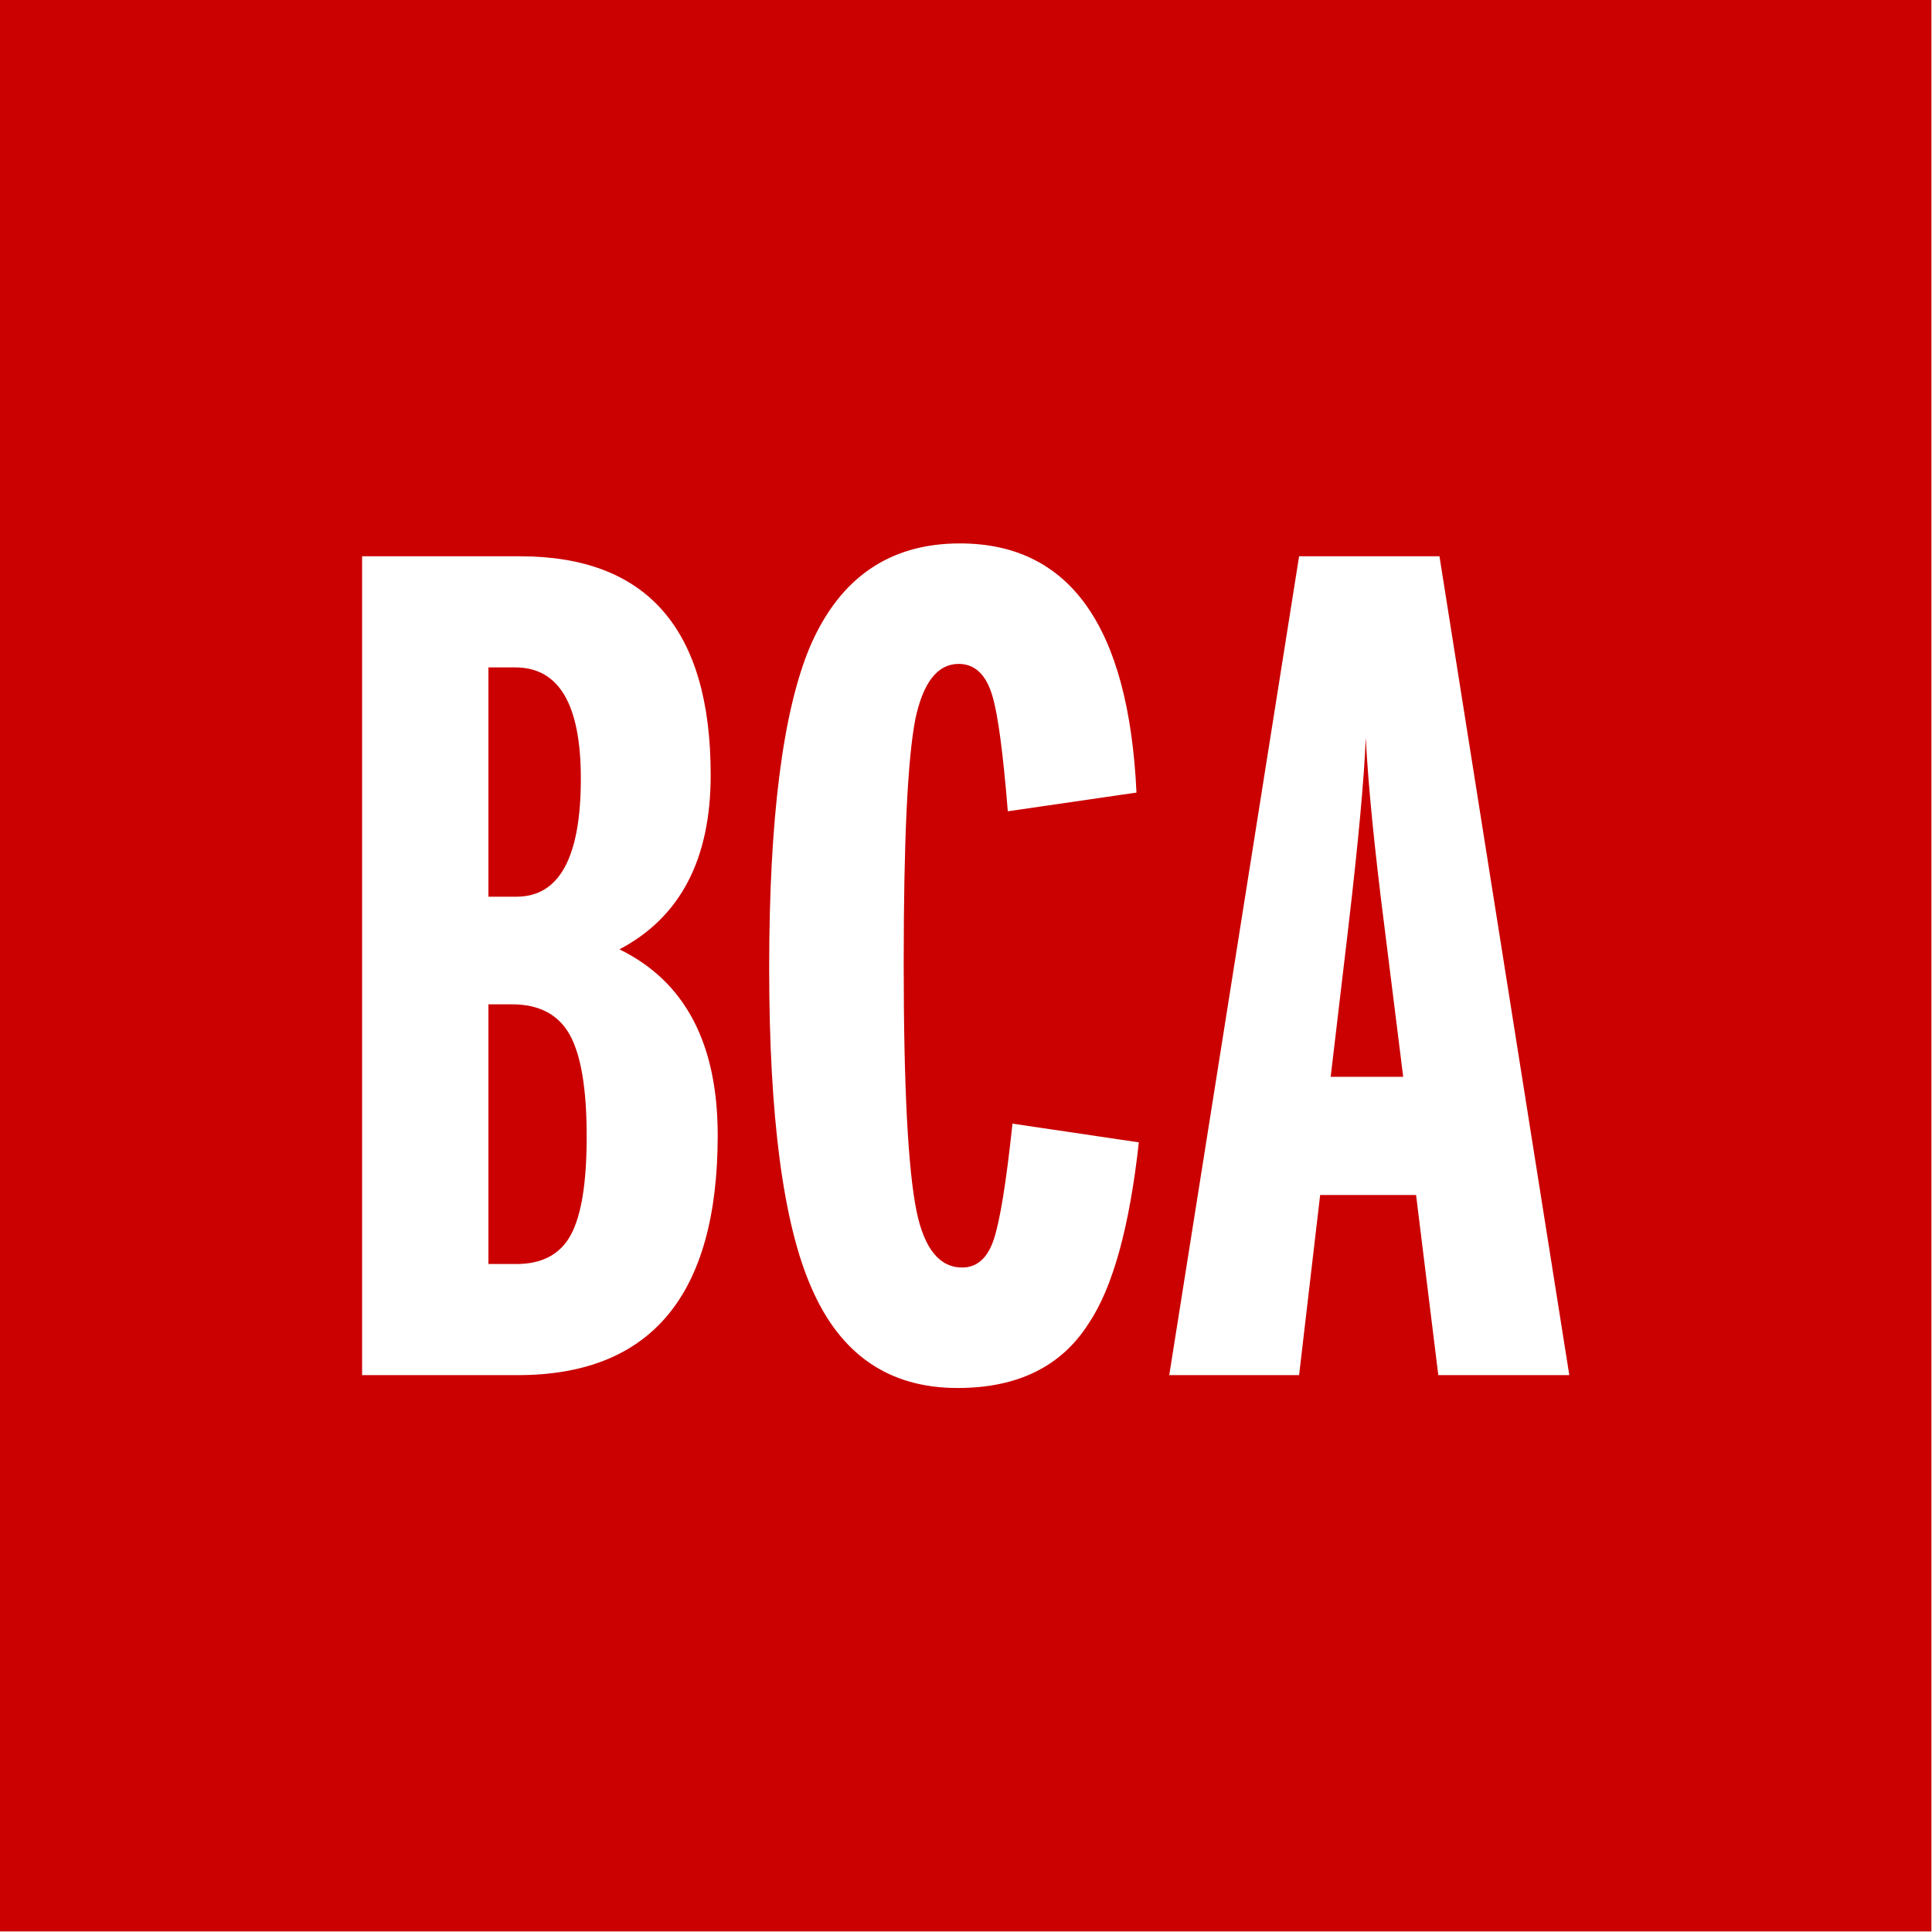 <svg xmlns="http://www.w3.org/2000/svg" xml:space="preserve" style="fill-rule:evenodd;clip-rule:evenodd;stroke-linejoin:round;stroke-miterlimit:2" viewBox="0 0 250 250"><path d="M249.978-.342v249.674H.304V-.342h249.674ZM147.522 147.329l-16.332-2.419c-.806 7.561-1.613 12.551-2.419 14.97-.807 2.42-2.168 3.63-4.083 3.63-2.924 0-4.89-2.42-5.898-7.259-1.109-5.444-1.663-16.13-1.663-32.058 0-15.929.504-26.464 1.512-31.605 1.008-4.738 2.873-7.107 5.595-7.107 2.117 0 3.579 1.411 4.385 4.234.706 2.419 1.361 7.359 1.966 14.819l16.634-2.419c-1.008-21.474-8.619-32.21-22.834-32.21-9.073 0-15.525 4.436-19.356 13.307-3.528 8.368-5.293 22.229-5.293 41.585 0 19.256 1.815 33.017 5.444 41.283 3.73 8.67 10.031 13.005 18.903 13.005 7.762 0 13.408-2.772 16.936-8.317 3.125-4.637 5.293-12.45 6.503-23.439Zm55.648 30.093L186.385 71.568h-18.146l-16.786 105.854h16.786l2.722-23.288h12.4l2.873 23.288h16.936Zm-21.473-38.561h-9.375l2.268-19.205c1.31-11.19 2.067-19.406 2.268-24.649.303 6.049 1.109 14.215 2.42 24.498l2.419 19.356Zm-88.614 7.561c0-11.896-4.234-19.911-12.703-24.044 7.864-4.133 11.796-11.644 11.796-22.532 0-18.852-8.217-28.278-24.649-28.278H47.112v105.854h20.112c17.239 0 25.859-10.334 25.859-31Zm-16.937.151c0 5.948-.68 10.182-2.041 12.702-1.361 2.521-3.705 3.781-7.032 3.781h-3.629v-33.571h3.024c3.529 0 6.024 1.311 7.486 3.932 1.461 2.621 2.192 7.006 2.192 13.156ZM75.39 100.3c0 10.182-2.772 15.273-8.317 15.273h-3.629V85.934h3.478c5.645 0 8.468 4.789 8.468 14.366Z" style="fill:#cb0000" transform="translate(-.305 .343) scale(1.001)"/></svg>